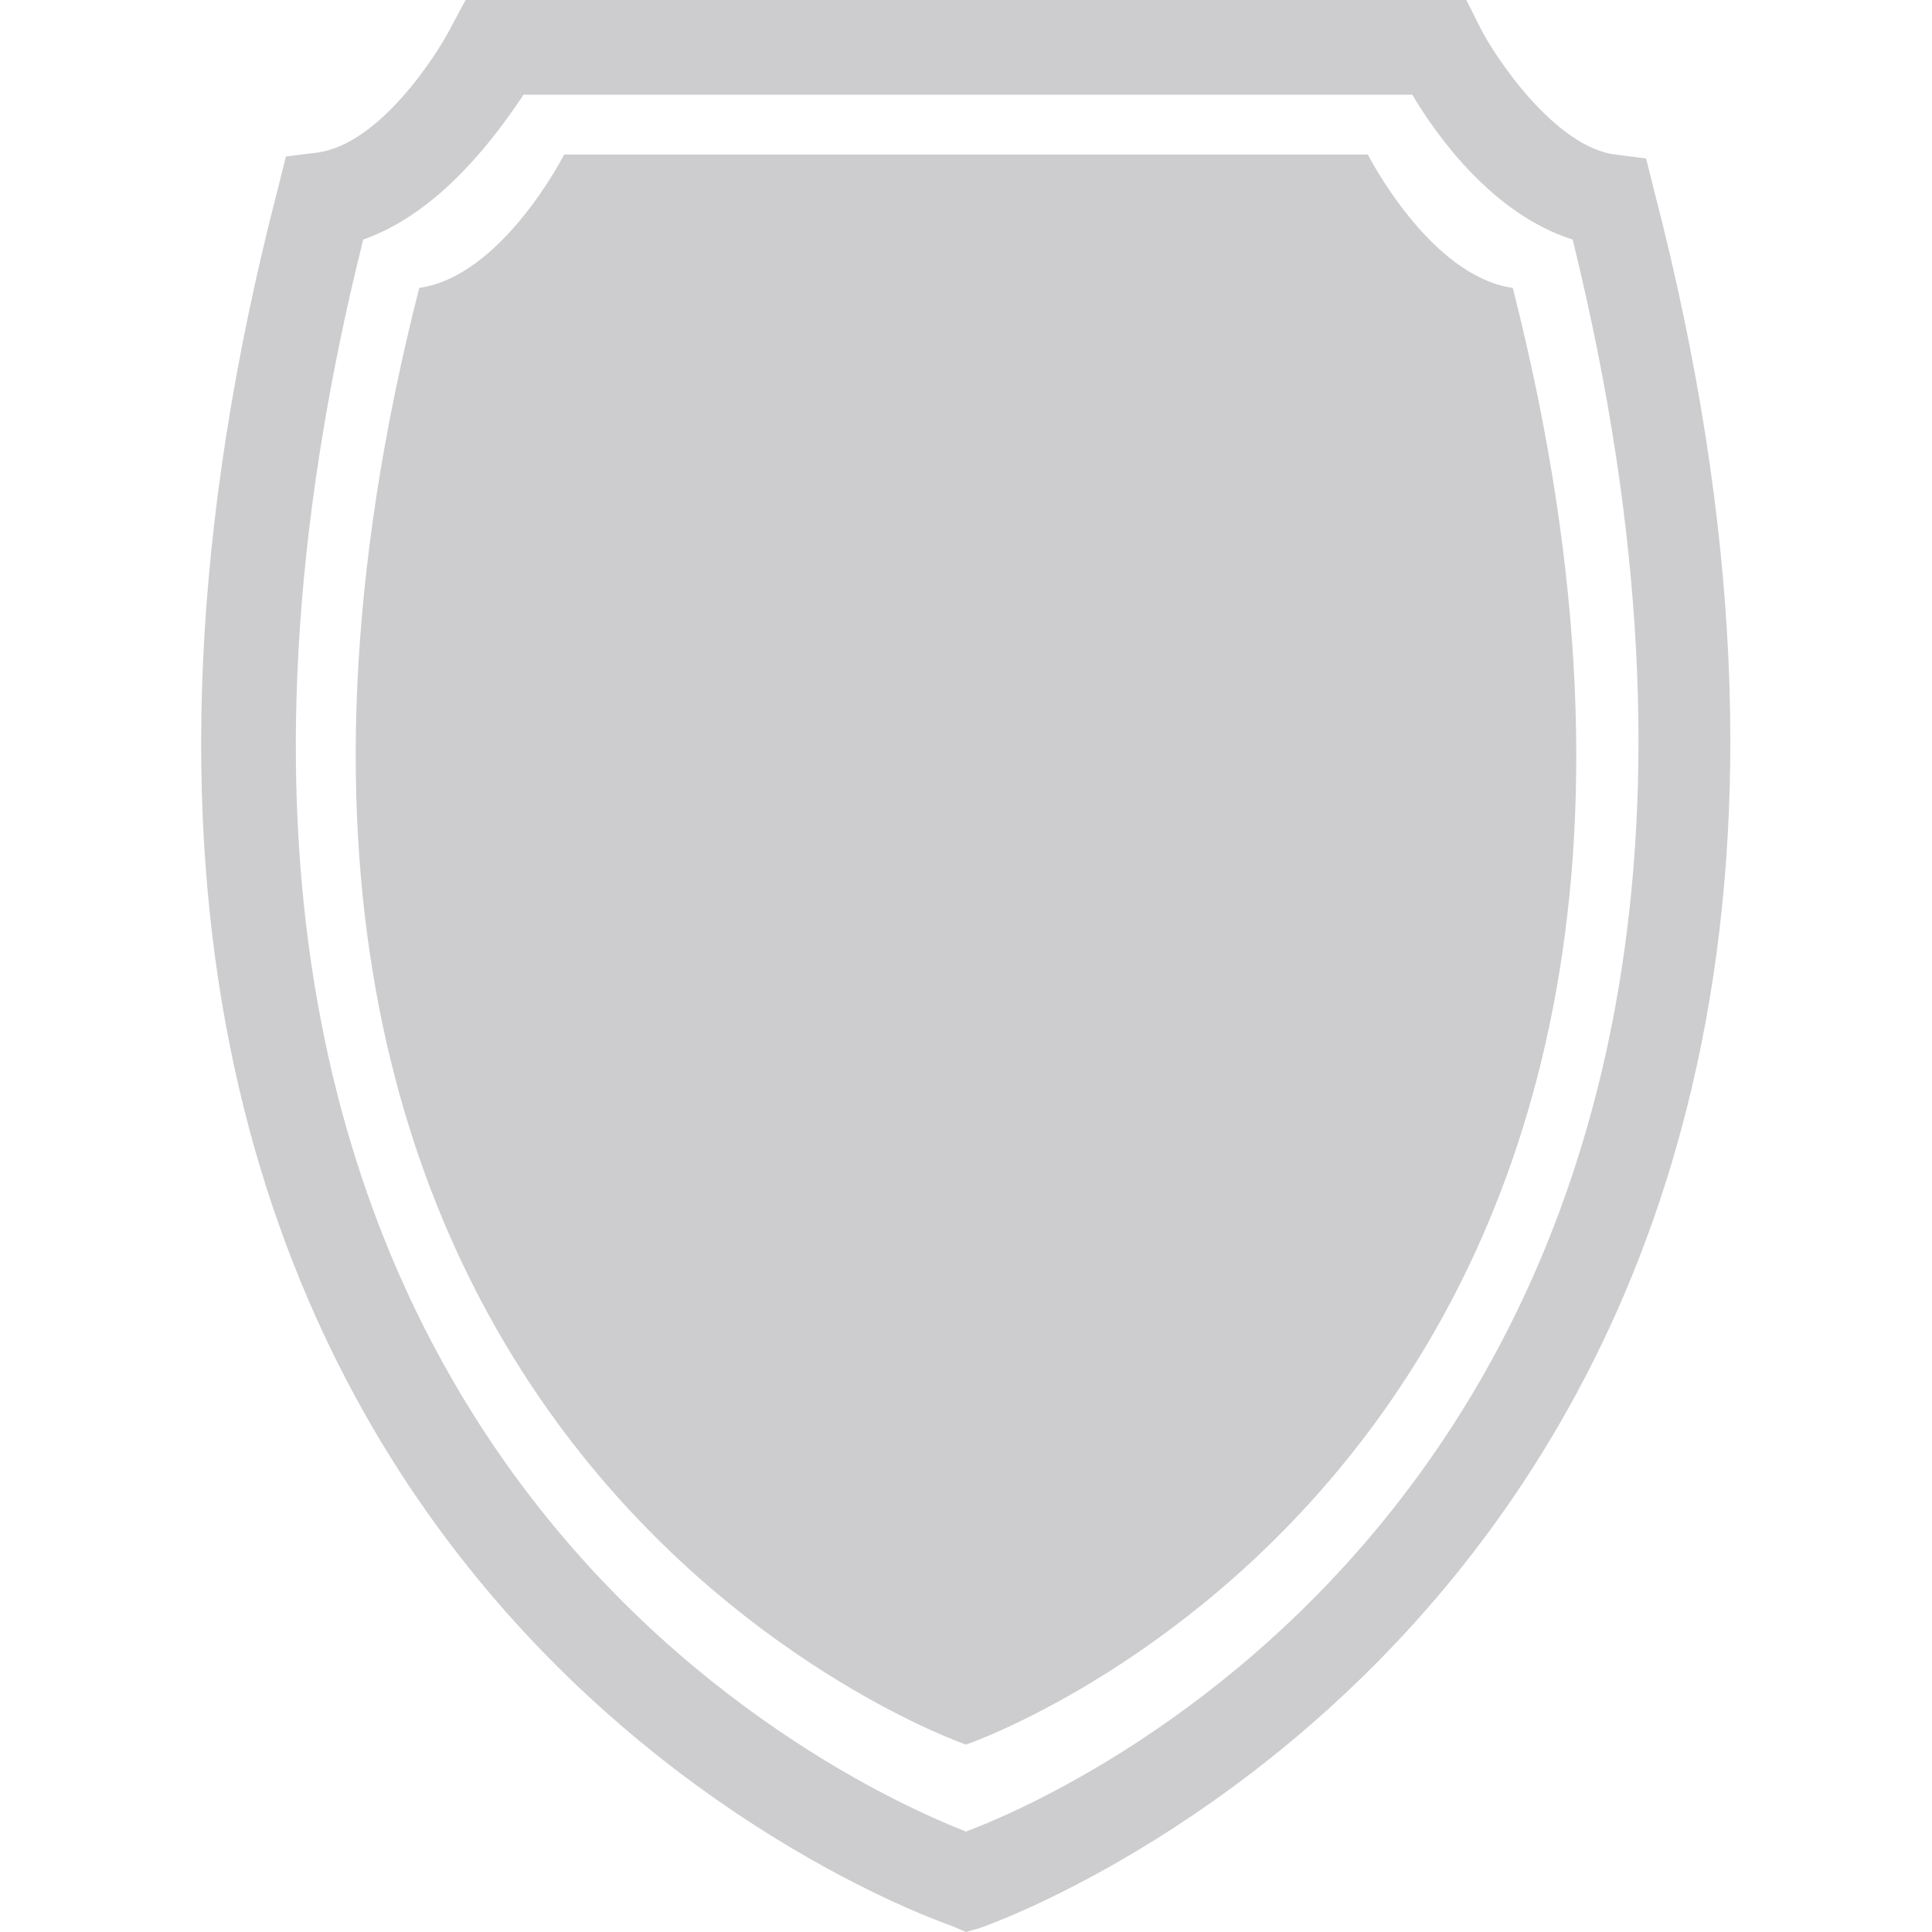 <?xml version="1.0" encoding="utf-8"?>
<!-- Generator: Adobe Illustrator 25.3.1, SVG Export Plug-In . SVG Version: 6.00 Build 0)  -->
<svg version="1.1" id="Calque_1" xmlns="http://www.w3.org/2000/svg" xmlns:xlink="http://www.w3.org/1999/xlink" x="0px" y="0px"
	 viewBox="0 0 100 100" style="enable-background:new 0 0 100 100;" xml:space="preserve">
<style type="text/css">
	.st0{fill:none;}
	.st1{fill:#CDCDCF;}
</style>
<rect class="st0" width="100" height="100"/>
<path class="st1" d="M70.8,8H50h0H29.2c0,0-3.2,6.3-7.5,6.9C6.3,75.3,50,90.3,50,90.3h0c0,0,43.7-14.9,28.3-75.4
	C74,14.3,70.8,8,70.8,8z"/>
<path class="st1" d="M85.6,9.8l-0.4-1.6L83.6,8c-3.1-0.4-6.2-5-7-6.6L75.9,0H24.1l-0.7,1.3c-0.8,1.6-3.8,6.2-7,6.6l-1.6,0.2
	l-0.4,1.6c-18.7,72,34.4,89.8,34.9,90L50,100l0.7-0.2C51.3,99.6,104.2,81.2,85.6,9.8z M50,94.8c-6.4-2.5-46.6-20.7-31.2-82.4
	c4-1.4,6.9-5.4,8.3-7.5h46c1.3,2.2,4.2,6.2,8.3,7.5C96.6,74.1,56.4,92.4,50,94.8z"/>
</svg>

